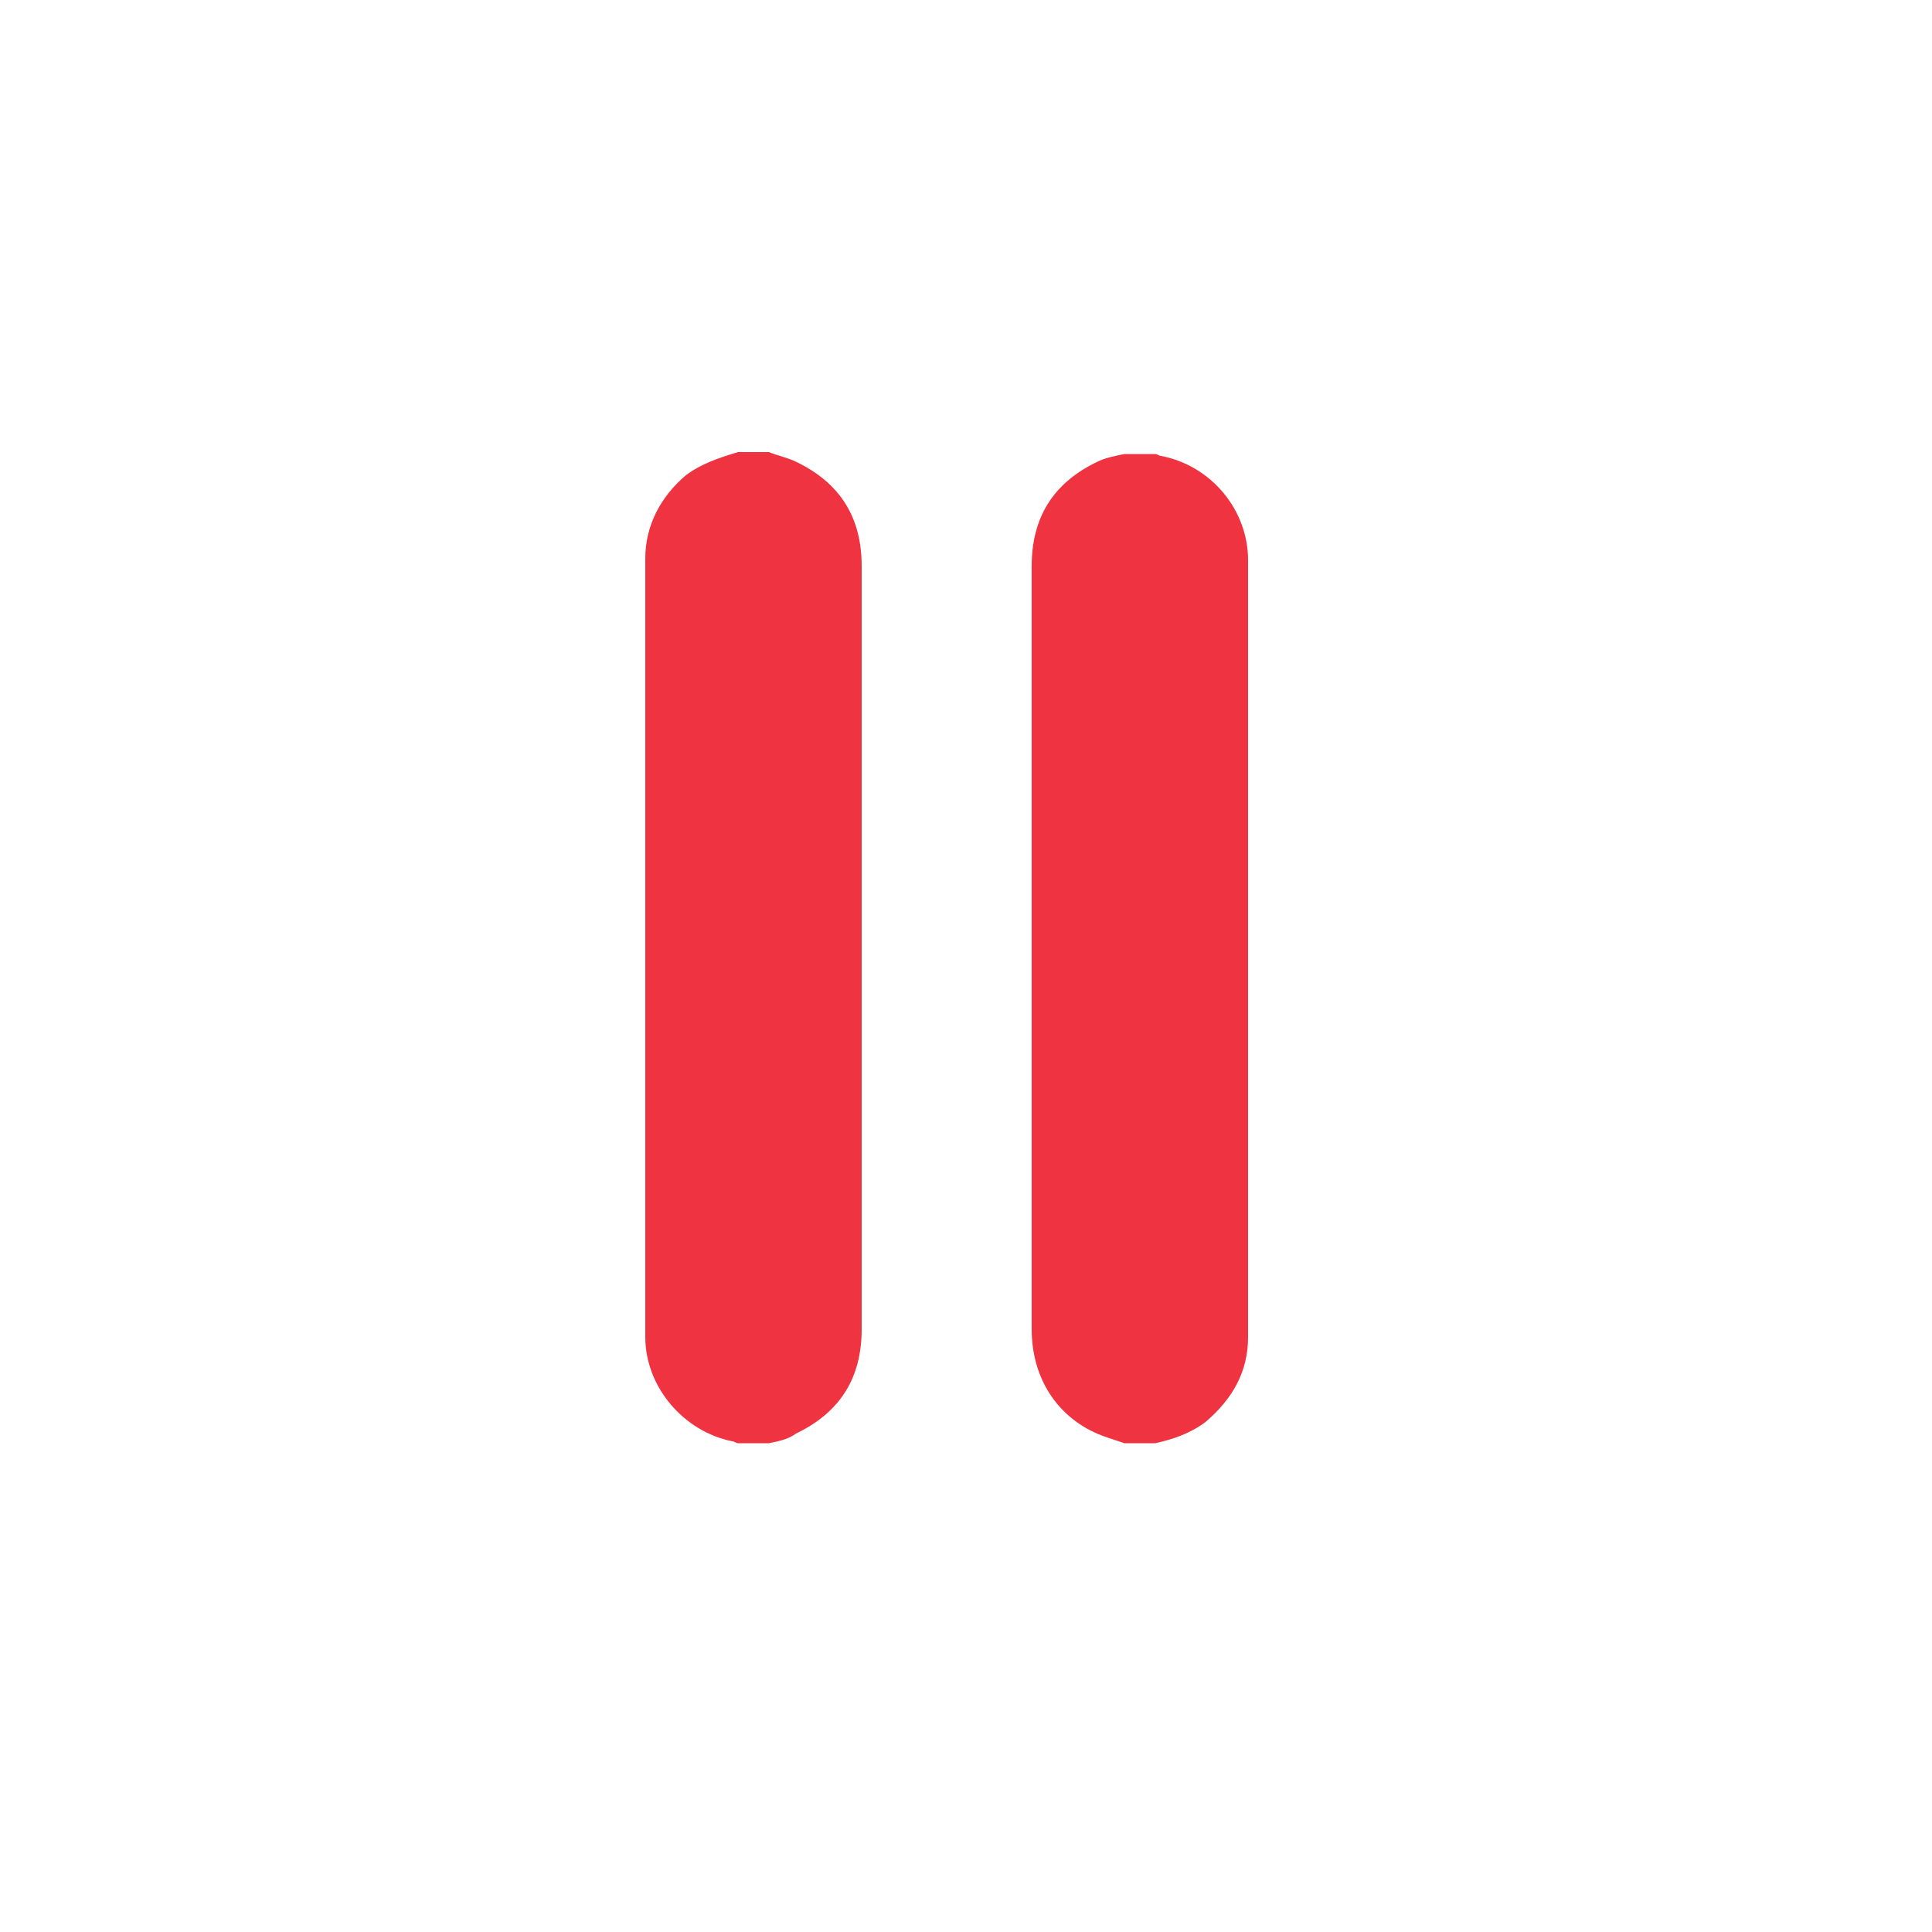 <?xml version="1.0" encoding="utf-8"?>
<!-- Generator: Adobe Illustrator 19.0.0, SVG Export Plug-In . SVG Version: 6.00 Build 0)  -->
<svg version="1.1" id="Ebene_1" xmlns="http://www.w3.org/2000/svg" xmlns:xlink="http://www.w3.org/1999/xlink" x="0px" y="0px"
	 viewBox="-255 347 100 100" style="enable-background:new -255 347 100 100;" xml:space="preserve">
<style type="text/css">
	.st0{fill:#EF3340;}
</style>
<g>
	<path class="st0" d="M-196.8,370.5c0.5,0,1.1,0,1.6,0c0.1,0,0.2,0.1,0.3,0.1c2.6,0.5,4.5,2.8,4.5,5.4c0,13.4,0,26.8,0,40.2
		c0,1.8-0.8,3.2-2.2,4.4c-0.8,0.6-1.7,0.9-2.6,1.1c-0.5,0-1.1,0-1.6,0c-0.3-0.1-0.6-0.2-0.9-0.3c-2.4-0.8-3.9-2.9-3.9-5.6
		c0-6.2,0-12.4,0-18.6c0-7,0-13.9,0-20.9c0-2.5,1.1-4.3,3.4-5.4C-197.8,370.7-197.3,370.6-196.8,370.5z"/>
	<path class="st0" d="M-215.2,421.7c-0.5,0-1.1,0-1.6,0c-0.1,0-0.2-0.1-0.3-0.1c-2.5-0.5-4.5-2.8-4.5-5.4c0-13.4,0-26.9,0-40.3
		c0-1.7,0.8-3.2,2.1-4.3c0.8-0.6,1.7-0.9,2.7-1.2c0.5,0,1.1,0,1.6,0c0.5,0.2,1,0.3,1.4,0.5c2.3,1.1,3.4,2.9,3.4,5.4
		c0,8.5,0,17.1,0,25.6c0,4.6,0,9.3,0,13.9c0,2.5-1.1,4.3-3.4,5.4C-214.2,421.5-214.7,421.6-215.2,421.7z"/>
</g>
</svg>
